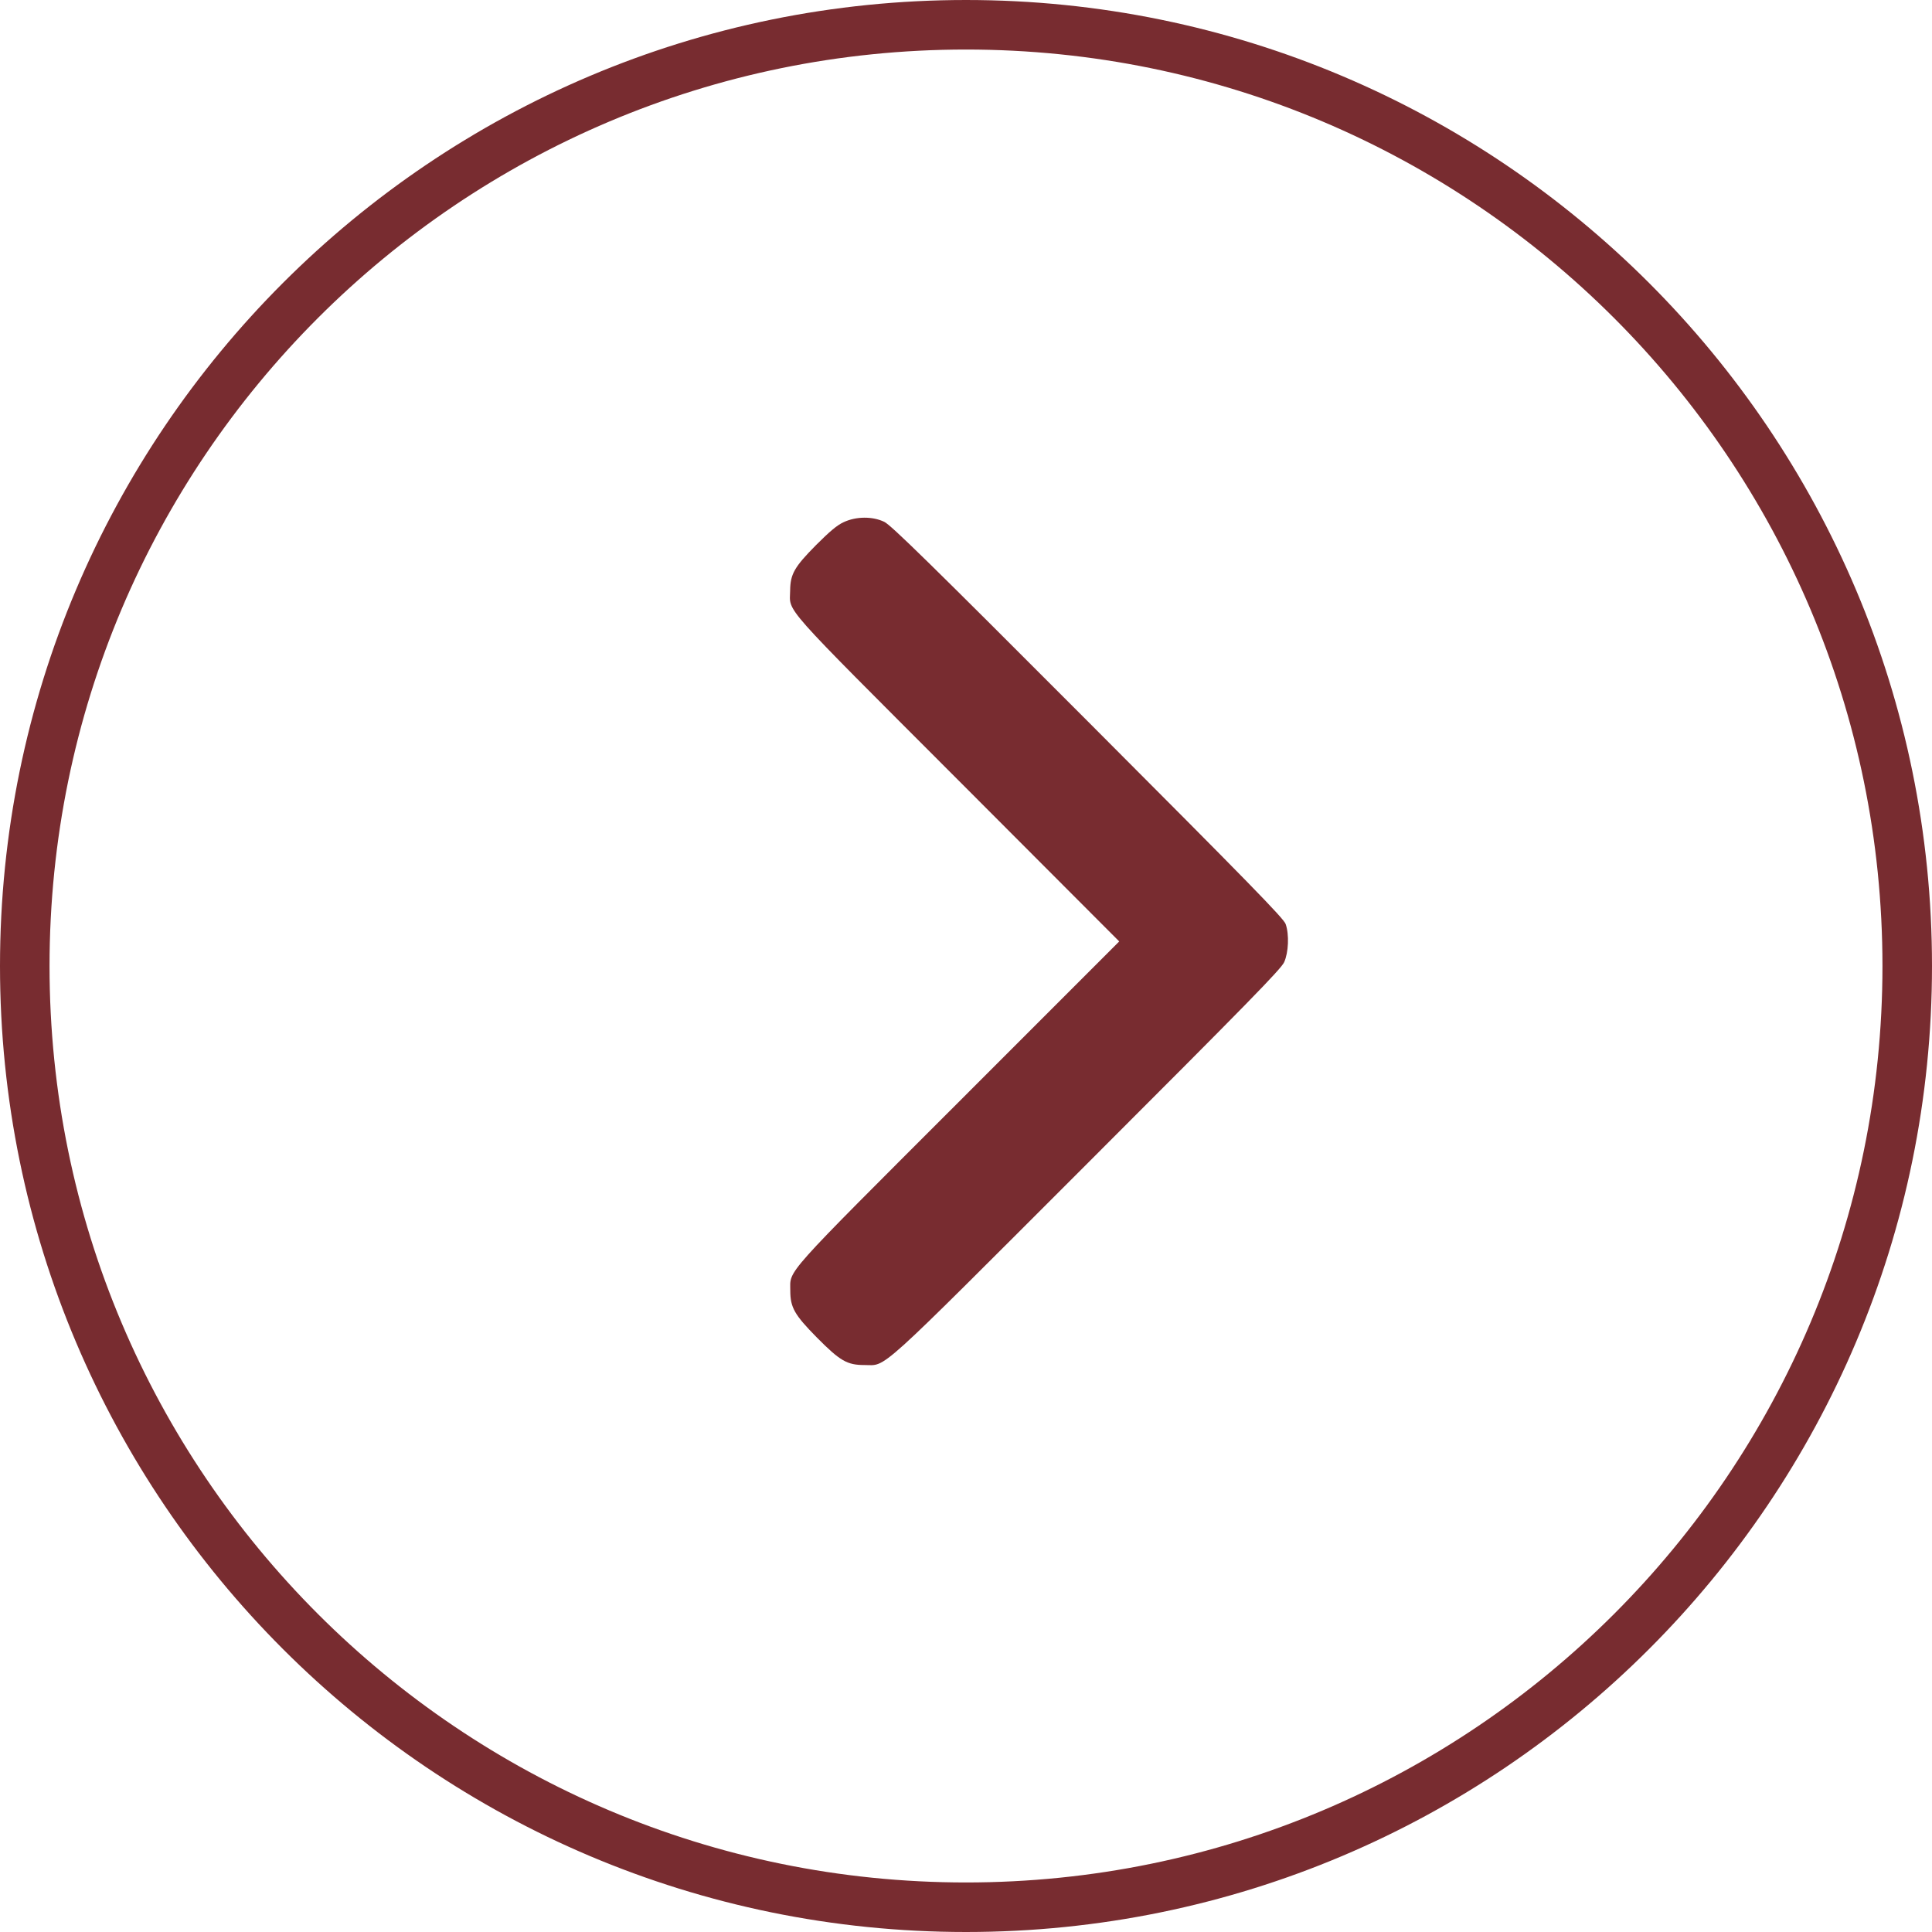 <?xml version="1.0" encoding="UTF-8"?>
<svg xmlns="http://www.w3.org/2000/svg" width="39" height="39" viewBox="0 0 39 39" fill="none">
  <path d="M19.5 0.5C29.993 0.5 38.5 9.007 38.5 19.5C38.5 29.993 29.993 38.5 19.5 38.5C9.007 38.5 0.5 29.993 0.5 19.5C0.5 9.007 9.007 0.5 19.5 0.5Z" stroke="#782C30"></path>
  <path d="M17.032 10.54C16.898 10.6 16.745 10.731 16.471 11.005C16.036 11.445 15.953 11.589 15.95 11.923C15.943 12.374 15.719 12.12 19.333 15.738L22.593 19.004L19.347 22.251C15.769 25.828 15.953 25.625 15.953 26.052C15.953 26.393 16.036 26.54 16.491 27.001C16.958 27.472 17.099 27.555 17.449 27.555C17.91 27.555 17.62 27.816 21.949 23.487C25.189 20.247 25.86 19.562 25.923 19.422C26.01 19.228 26.027 18.867 25.953 18.654C25.917 18.543 25.205 17.815 21.962 14.565C18.772 11.368 17.984 10.597 17.85 10.534C17.613 10.42 17.282 10.423 17.032 10.54Z" fill="#782C30"></path>
</svg>

